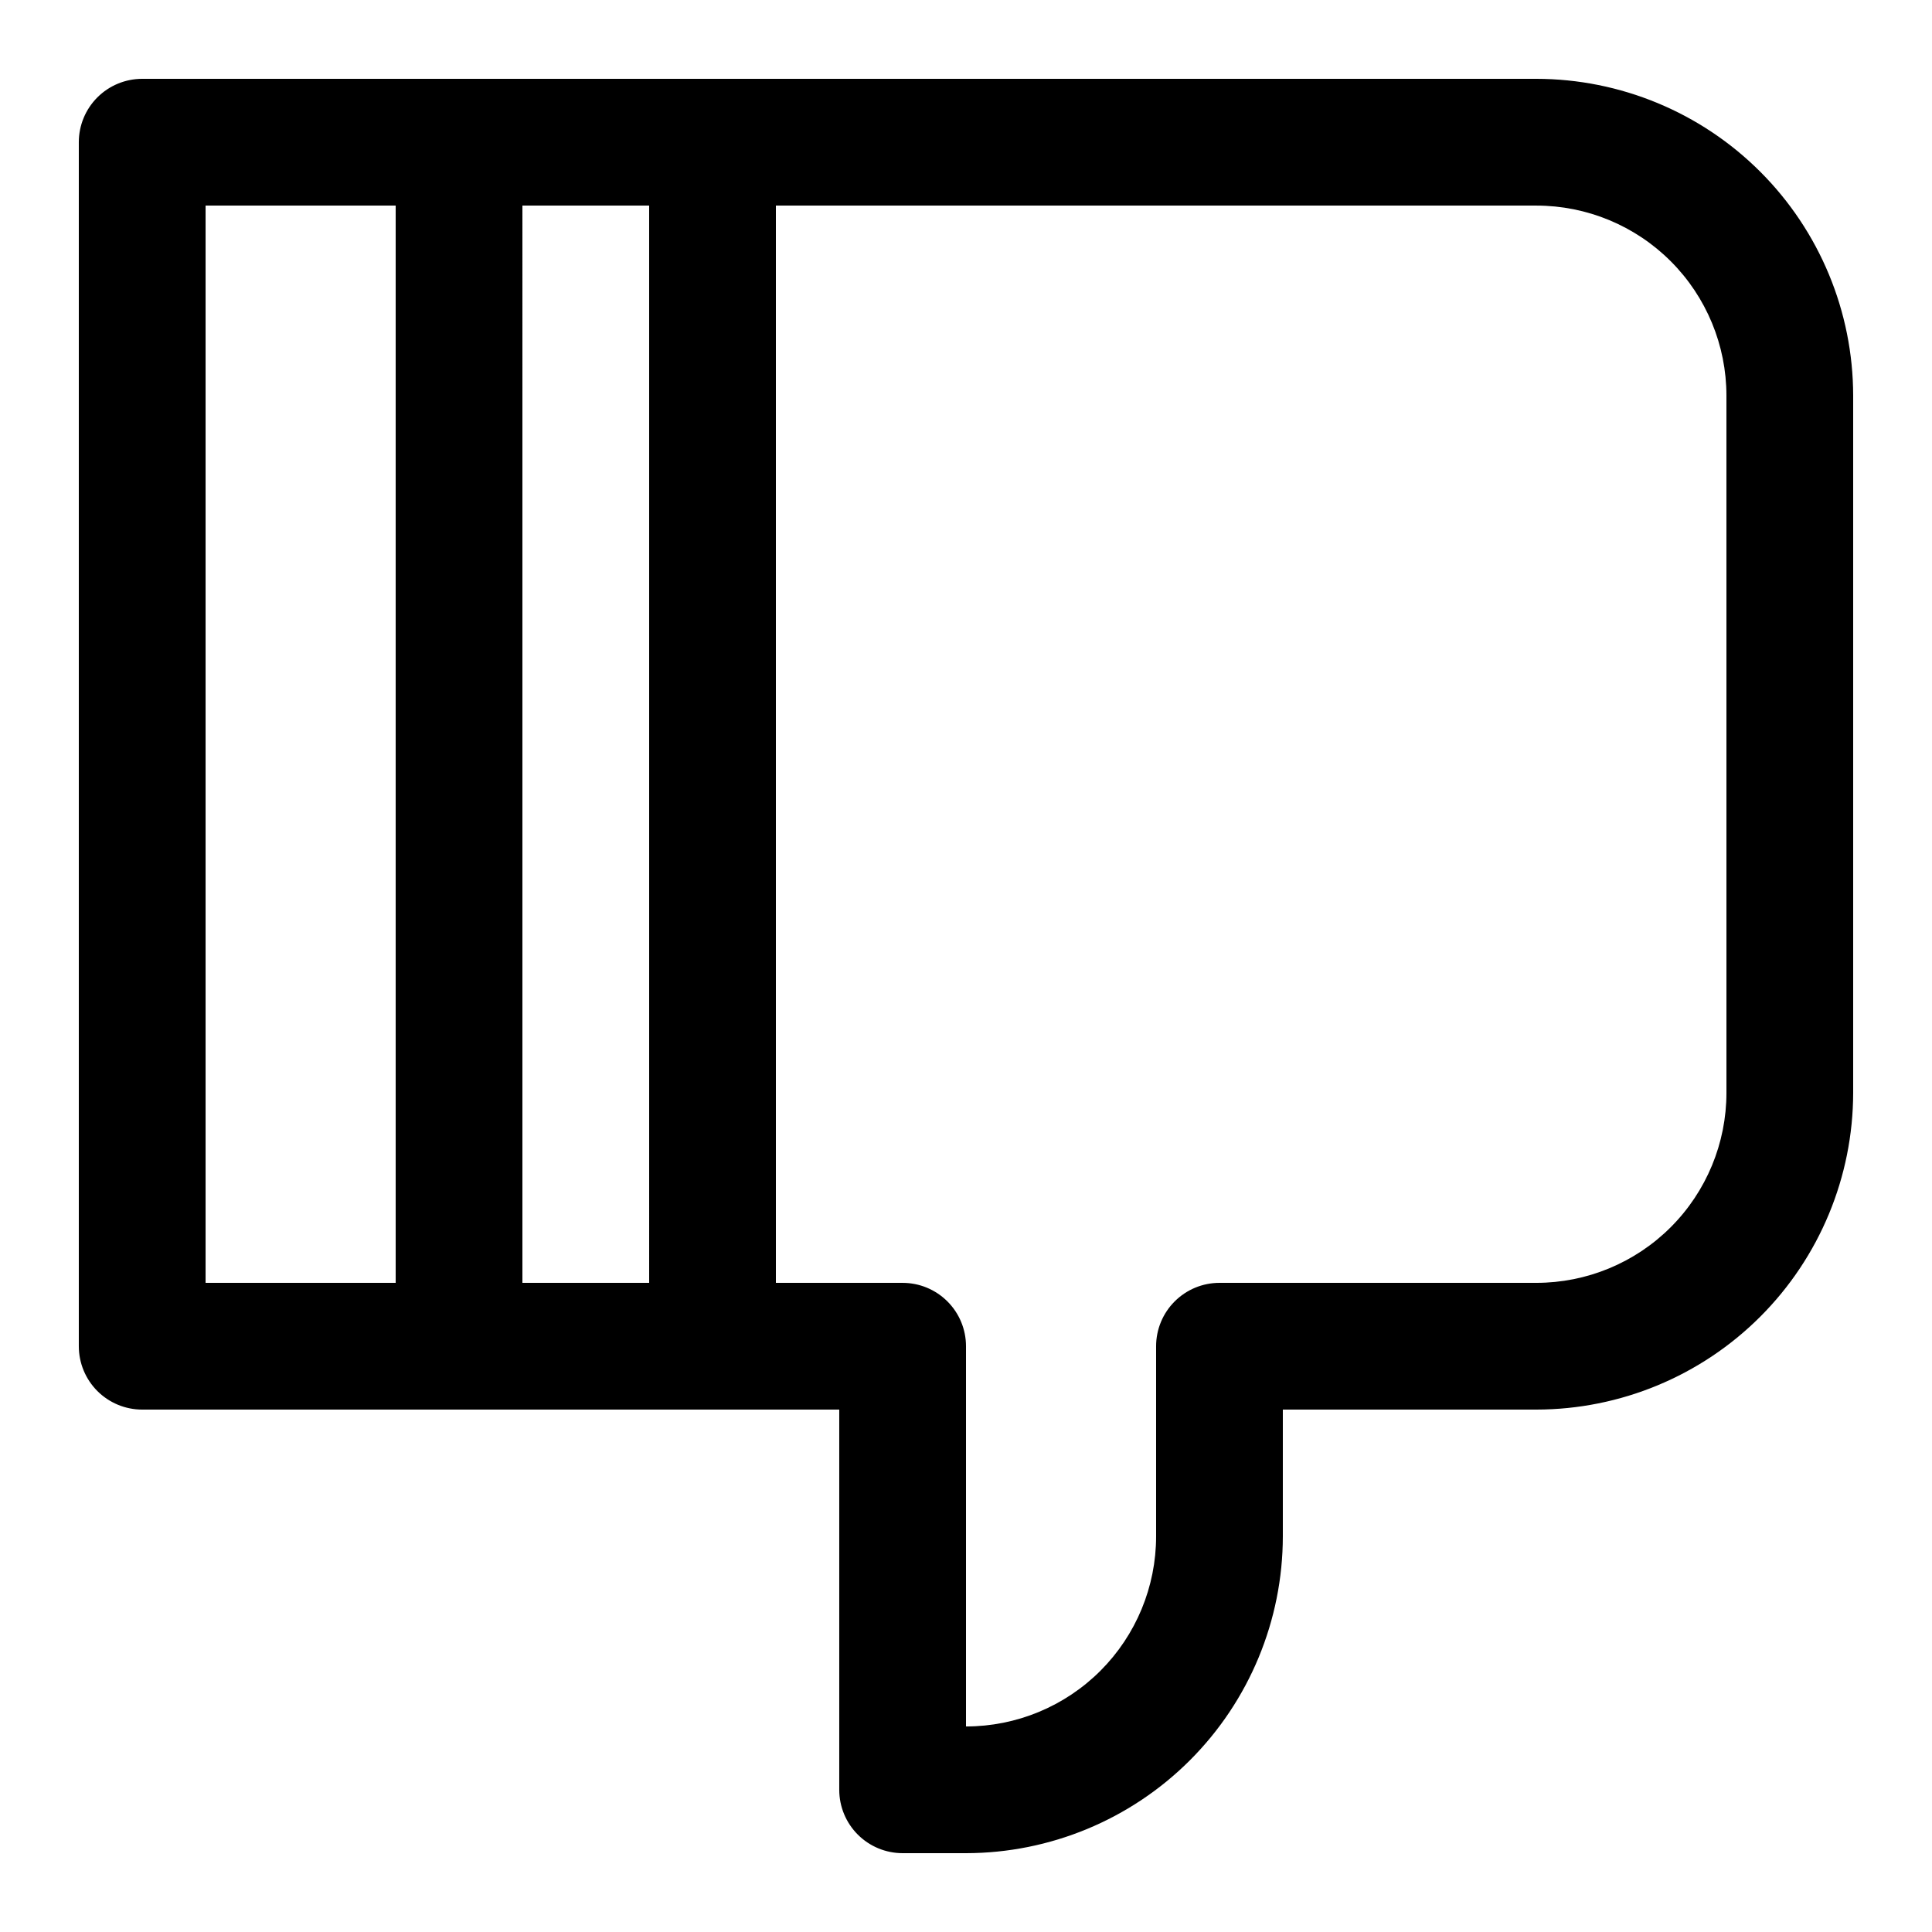 <?xml version="1.0" encoding="UTF-8"?>
<!-- Uploaded to: ICON Repo, www.svgrepo.com, Generator: ICON Repo Mixer Tools -->
<svg fill="#000000" width="800px" height="800px" version="1.1" viewBox="144 144 512 512" xmlns="http://www.w3.org/2000/svg">
 <path d="m551.14 164.89h-369.46c-4.453 0-8.723 1.77-11.875 4.918-3.148 3.152-4.918 7.422-4.918 11.875v319.08c0 4.453 1.77 8.723 4.918 11.875 3.152 3.148 7.422 4.918 11.875 4.918h184.73v100.76c0 4.453 1.77 8.727 4.918 11.875 3.152 3.148 7.422 4.918 11.875 4.918h16.797c22.262-0.027 43.602-8.883 59.344-24.621 15.742-15.742 24.598-37.086 24.621-59.348v-33.586h67.176c22.262-0.027 43.605-8.883 59.348-24.625 15.738-15.738 24.594-37.082 24.621-59.344v-184.73c-0.027-22.262-8.883-43.605-24.621-59.344-15.742-15.742-37.086-24.598-59.348-24.625zm-352.66 33.59h50.379v285.49h-50.379zm83.965 0h33.586l0.004 285.49h-33.59zm319.08 235.11c0 13.363-5.309 26.176-14.758 35.625-9.449 9.449-22.262 14.754-35.625 14.754h-83.969c-4.453 0-8.723 1.77-11.875 4.922-3.148 3.148-4.918 7.418-4.918 11.875v50.383-0.004c0 13.363-5.309 26.176-14.754 35.625-9.449 9.449-22.266 14.758-35.625 14.758v-100.76c0-4.457-1.77-8.727-4.922-11.875-3.148-3.152-7.418-4.922-11.875-4.922h-33.586v-285.49h201.52c13.363 0 26.176 5.305 35.625 14.754s14.758 22.262 14.758 35.625z"/>
</svg>